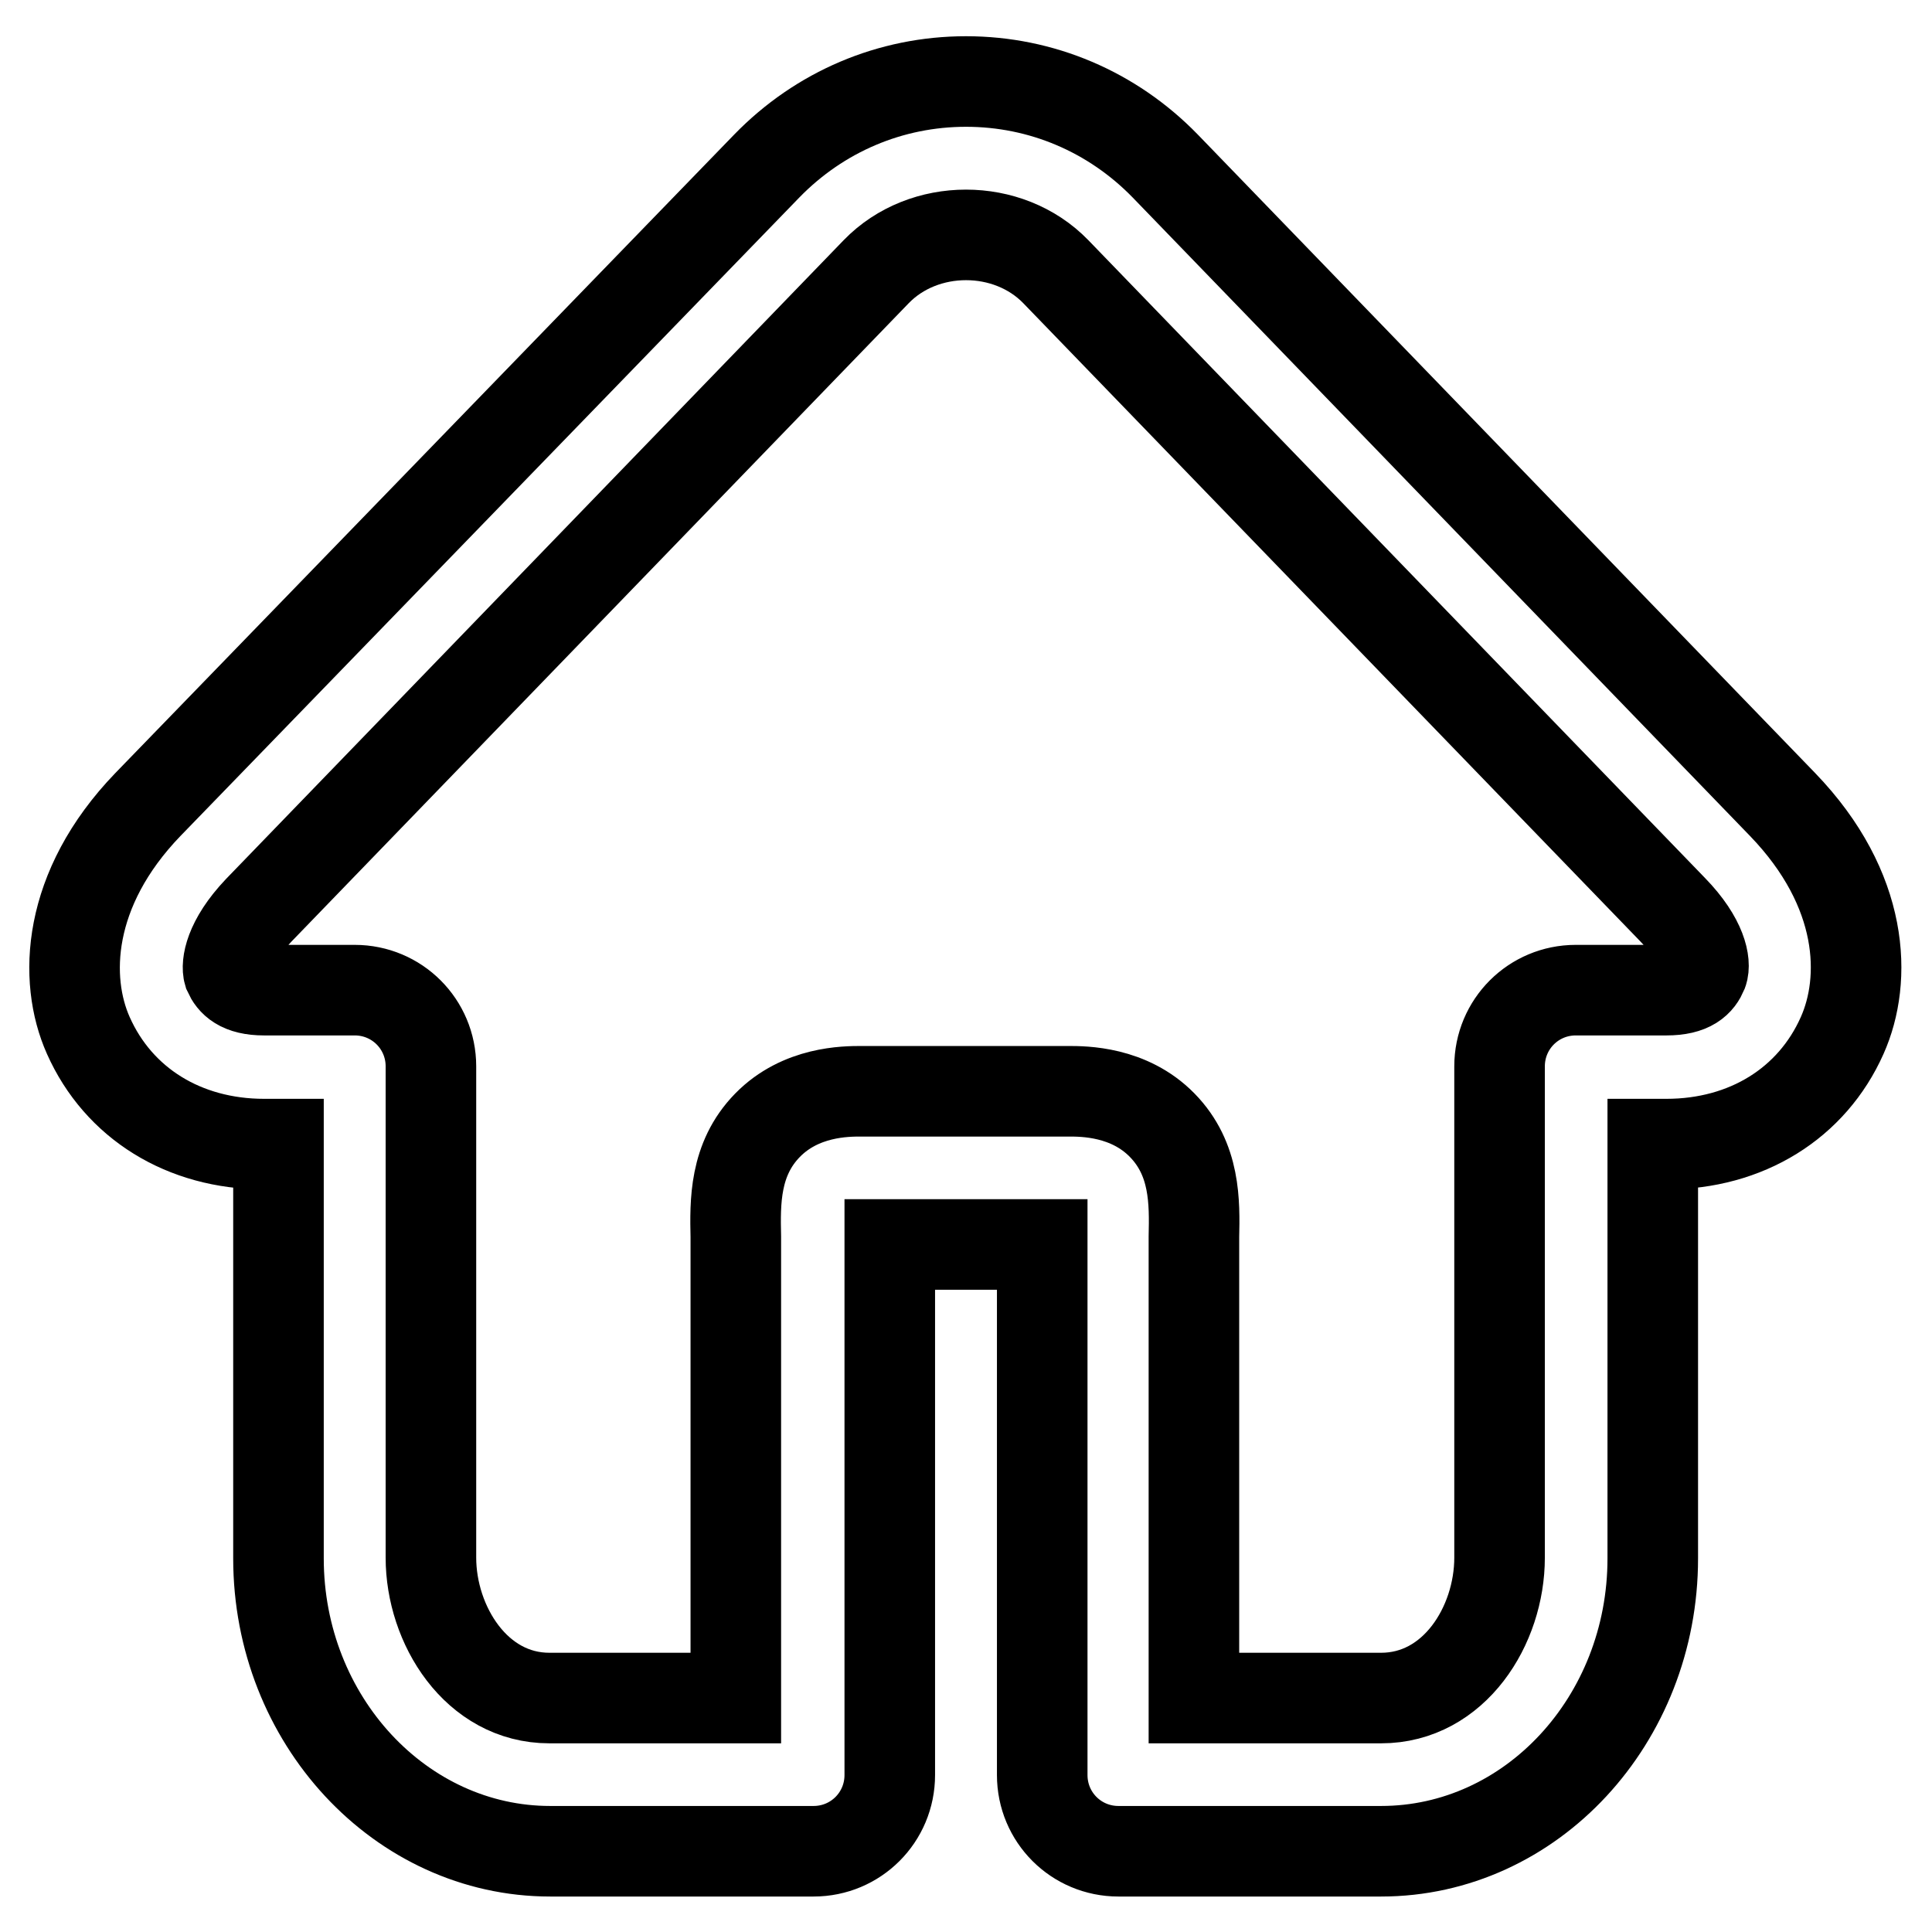 <?xml version="1.0" encoding="utf-8"?>
<!-- Svg Vector Icons : http://www.onlinewebfonts.com/icon -->
<!DOCTYPE svg PUBLIC "-//W3C//DTD SVG 1.1//EN" "http://www.w3.org/Graphics/SVG/1.1/DTD/svg11.dtd">
<svg version="1.1" xmlns="http://www.w3.org/2000/svg" xmlns:xlink="http://www.w3.org/1999/xlink" x="0px" y="0px" viewBox="0 0 256 256" enable-background="new 0 0 256 256" xml:space="preserve">
<g> <path stroke-width="12" fill-opacity="0" stroke="#000000"  d="M183,245.3h-34.8c-5.6,0-10.1-4.5-10.1-10.1v-68.9c0-0.5,0-0.9,0-1.4h-20.2c0,0.4,0,0.9,0,1.4v68.9 c0,5.6-4.5,10.1-10.1,10.1H72.9c-19.8,0-36-17.4-36-38.8v-54.9h-1.9c-10.6,0-19.3-5.4-23.3-14.4c-3.3-7.4-2.9-19.4,7.9-30.6 L101.6,22c7-7.2,16.4-11.2,26.4-11.2s19.4,4,26.4,11.2l81.8,84.6c10.9,11.3,11.2,23.2,7.9,30.6c-4,9-12.7,14.4-23.3,14.4H219v54.9 C219,227.9,202.9,245.3,183,245.3z M158.3,225H183c9.7,0,15.7-9.6,15.7-18.6v-65.1c0-5.6,4.5-10.1,10.1-10.1h12 c3.3,0,4.3-1.2,4.8-2.4c0.4-1.1,0-4.2-4-8.3L139.9,36c-6.3-6.5-17.5-6.5-23.8,0l-81.8,84.6c-4,4.2-4.3,7.3-4,8.3 c0.5,1.1,1.5,2.3,4.7,2.3h12c5.6,0,10.1,4.5,10.1,10.1v65.1c0,8.9,6,18.6,15.7,18.6h24.7l0-61.1c-0.1-4.6-0.2-10.3,4.2-14.8 c4.4-4.5,10.4-4.5,12.4-4.5h27.5c2,0,8,0,12.4,4.5c4.4,4.5,4.3,10.2,4.2,14.8l0,2.3V225z"/></g>
</svg>